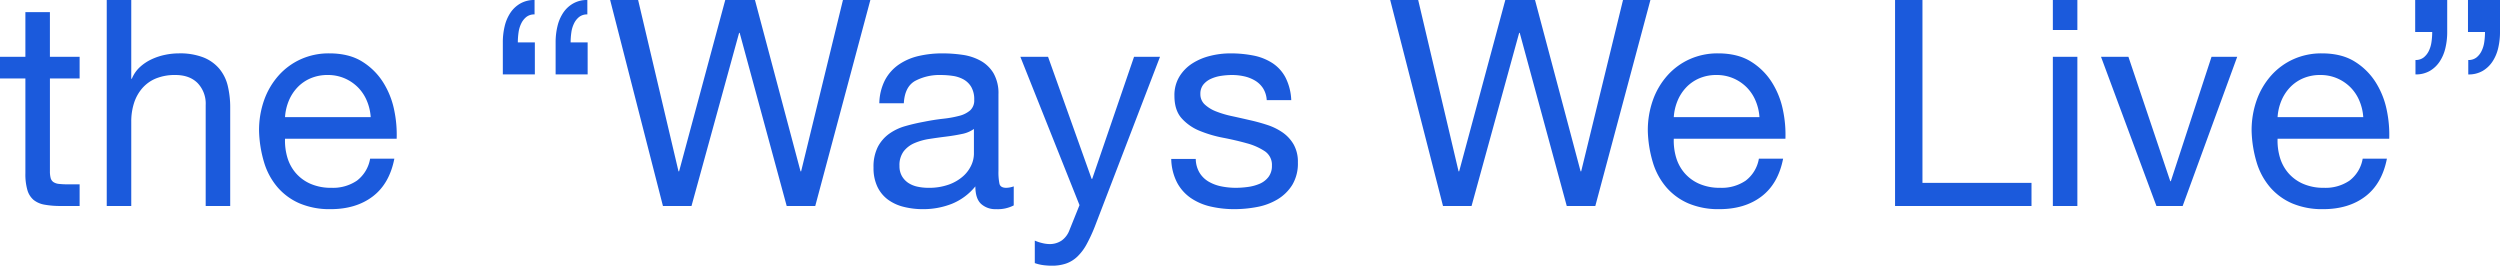 <svg xmlns="http://www.w3.org/2000/svg" width="953.26" height="101.31" viewBox="0 0 953.26 101.31">
  <path id="path_54893" data-name="path 54893" d="M20.02-56.87V-73.92H10.67v17.05H.99v8.25h9.68v36.19a21.609,21.609,0,0,0,.77,6.38A7.756,7.756,0,0,0,13.8-2.31a9.129,9.129,0,0,0,4.18,1.815A33.574,33.574,0,0,0,24.2,0h7.15V-8.25H27.06a31.183,31.183,0,0,1-3.575-.165A4.618,4.618,0,0,1,21.34-9.13,2.718,2.718,0,0,1,20.3-10.67a10.2,10.2,0,0,1-.275-2.64V-48.62H31.35v-8.25ZM41.69-78.54V0h9.35V-32.12a23.038,23.038,0,0,1,1.045-7.1A16.114,16.114,0,0,1,55.22-44.88a13.922,13.922,0,0,1,5.225-3.74,19.056,19.056,0,0,1,7.425-1.32q5.39,0,8.47,3.08a11.3,11.3,0,0,1,3.08,8.36V0h9.35V-37.4a35.192,35.192,0,0,0-.935-8.415A15.937,15.937,0,0,0,84.59-52.36a15.372,15.372,0,0,0-6.05-4.29,24.679,24.679,0,0,0-9.35-1.54,26.11,26.11,0,0,0-5.225.55,23.109,23.109,0,0,0-5.17,1.705,17.5,17.5,0,0,0-4.455,2.97,12.44,12.44,0,0,0-3.08,4.455h-.22V-78.54ZM142.34-33.88H109.67a19.475,19.475,0,0,1,1.43-6.215,16.577,16.577,0,0,1,3.3-5.115,15.115,15.115,0,0,1,5.005-3.465,16.281,16.281,0,0,1,6.545-1.265,16,16,0,0,1,6.435,1.265,16.19,16.19,0,0,1,5.06,3.41,16.026,16.026,0,0,1,3.41,5.115A19.13,19.13,0,0,1,142.34-33.88Zm9.02,15.84h-9.24a13.3,13.3,0,0,1-5.005,8.36,16.183,16.183,0,0,1-9.735,2.75,19.368,19.368,0,0,1-8.03-1.54,15.739,15.739,0,0,1-5.61-4.125,16.069,16.069,0,0,1-3.19-5.94,22.573,22.573,0,0,1-.88-7.095h42.57a45.276,45.276,0,0,0-.935-10.89,31.524,31.524,0,0,0-4.18-10.56,24.907,24.907,0,0,0-8.03-7.975q-5.005-3.135-12.6-3.135a25.861,25.861,0,0,0-10.725,2.2,25.206,25.206,0,0,0-8.47,6.16,28.393,28.393,0,0,0-5.555,9.35A34.222,34.222,0,0,0,99.77-28.6a45.587,45.587,0,0,0,1.925,11.99,26.168,26.168,0,0,0,5.115,9.46,23.312,23.312,0,0,0,8.415,6.16,29.212,29.212,0,0,0,11.825,2.2q9.68,0,16.06-4.84T151.36-18.04Zm53.57-32.12V-62.37h-6.49a26.811,26.811,0,0,1,.275-3.8,11.256,11.256,0,0,1,1.045-3.465,7.045,7.045,0,0,1,1.98-2.475,4.89,4.89,0,0,1,3.08-.935v-5.5a10.676,10.676,0,0,0-5.39,1.32,11.257,11.257,0,0,0-3.795,3.52,15.769,15.769,0,0,0-2.2,5.115,26.022,26.022,0,0,0-.715,6.215v12.21Zm20.13,0V-62.37h-6.49a26.811,26.811,0,0,1,.275-3.8,11.256,11.256,0,0,1,1.045-3.465,7.045,7.045,0,0,1,1.98-2.475,4.89,4.89,0,0,1,3.08-.935v-5.5a10.676,10.676,0,0,0-5.39,1.32,11.257,11.257,0,0,0-3.795,3.52,15.769,15.769,0,0,0-2.2,5.115,26.022,26.022,0,0,0-.715,6.215v12.21ZM311.85,0l21.01-78.54H322.41L306.46-13.2h-.22L288.86-78.54H277.53L259.93-13.2h-.22l-15.4-65.34H233.64L253.77,0h10.89l18.15-66h.22L300.96,0Zm75.68-.22a13.225,13.225,0,0,1-6.71,1.43,8.046,8.046,0,0,1-5.775-2.035Q372.9-2.86,372.9-7.48a22.37,22.37,0,0,1-8.965,6.655A29.633,29.633,0,0,1,352.88,1.21a29.617,29.617,0,0,1-7.315-.88,17.009,17.009,0,0,1-5.995-2.75,13.2,13.2,0,0,1-4.015-4.895,16.469,16.469,0,0,1-1.485-7.315,16.7,16.7,0,0,1,1.65-7.92,14.4,14.4,0,0,1,4.345-5,19.909,19.909,0,0,1,6.16-2.915q3.465-.99,7.1-1.65,3.85-.77,7.315-1.155a40.754,40.754,0,0,0,6.105-1.1,10.172,10.172,0,0,0,4.18-2.09,5.1,5.1,0,0,0,1.54-4.015,9.332,9.332,0,0,0-1.155-4.95,7.921,7.921,0,0,0-2.97-2.86,12.076,12.076,0,0,0-4.07-1.32,30.737,30.737,0,0,0-4.455-.33,19.774,19.774,0,0,0-9.9,2.255q-3.96,2.255-4.29,8.525h-9.35a20.2,20.2,0,0,1,2.2-8.91,16.68,16.68,0,0,1,5.28-5.885,22.152,22.152,0,0,1,7.535-3.245,39.8,39.8,0,0,1,9.075-.99,53.232,53.232,0,0,1,7.645.55,19.98,19.98,0,0,1,6.875,2.255,13.182,13.182,0,0,1,4.95,4.785,15.313,15.313,0,0,1,1.87,8.03v29.26a21.881,21.881,0,0,0,.385,4.84q.385,1.54,2.585,1.54a9.26,9.26,0,0,0,2.86-.55ZM372.35-29.37a11.638,11.638,0,0,1-4.62,1.925q-2.86.605-5.995.99t-6.325.88a23.256,23.256,0,0,0-5.72,1.6,10.405,10.405,0,0,0-4.125,3.135,8.78,8.78,0,0,0-1.6,5.555,7.6,7.6,0,0,0,.935,3.9,7.794,7.794,0,0,0,2.42,2.585,10.153,10.153,0,0,0,3.465,1.43,19.226,19.226,0,0,0,4.18.44A22.149,22.149,0,0,0,362.89-8.2a16.659,16.659,0,0,0,5.39-3.19,12.584,12.584,0,0,0,3.08-4.18,10.572,10.572,0,0,0,.99-4.235Zm46.2,36.96a59.474,59.474,0,0,1-3.245,7.04,19.247,19.247,0,0,1-3.52,4.675,11.948,11.948,0,0,1-4.29,2.64,16.5,16.5,0,0,1-5.445.825,24.942,24.942,0,0,1-3.3-.22,15.578,15.578,0,0,1-3.19-.77V13.2a15.7,15.7,0,0,0,2.8.935,11.831,11.831,0,0,0,2.7.385,8.022,8.022,0,0,0,4.785-1.375,8.413,8.413,0,0,0,2.915-3.9l3.85-9.57L390.06-56.87h10.56l16.61,46.53h.22L433.4-56.87h9.9Zm38.39-25.52h-9.35a20.578,20.578,0,0,0,2.2,8.965,16.547,16.547,0,0,0,5.28,5.94A22.127,22.127,0,0,0,462.66.22a40.006,40.006,0,0,0,9.02.99,46.2,46.2,0,0,0,8.635-.825,23.45,23.45,0,0,0,7.81-2.915,16.766,16.766,0,0,0,5.61-5.5,15.841,15.841,0,0,0,2.145-8.58,13.409,13.409,0,0,0-1.6-6.82A14.239,14.239,0,0,0,490.1-28a22.417,22.417,0,0,0-5.94-2.915,70.206,70.206,0,0,0-6.875-1.87q-3.3-.77-6.6-1.485a38.074,38.074,0,0,1-5.94-1.76,13.611,13.611,0,0,1-4.345-2.64A5.265,5.265,0,0,1,458.7-42.68a5.548,5.548,0,0,1,1.1-3.575,7.865,7.865,0,0,1,2.86-2.2,14.262,14.262,0,0,1,3.9-1.155,27.821,27.821,0,0,1,4.235-.33,21.229,21.229,0,0,1,4.565.495,13.993,13.993,0,0,1,4.125,1.6,9.363,9.363,0,0,1,3.08,2.915A9.464,9.464,0,0,1,484-40.37h9.35A20.886,20.886,0,0,0,491.15-49a14.8,14.8,0,0,0-5.005-5.5,20.614,20.614,0,0,0-7.2-2.86,44.9,44.9,0,0,0-8.91-.825,31.405,31.405,0,0,0-7.535.935,22.726,22.726,0,0,0-6.82,2.86,15.74,15.74,0,0,0-4.95,5.005,13.625,13.625,0,0,0-1.925,7.37q0,5.5,2.75,8.58a18.56,18.56,0,0,0,6.875,4.785,46.516,46.516,0,0,0,8.965,2.64q4.84.935,8.965,2.09A23.4,23.4,0,0,1,483.23-20.9a6.225,6.225,0,0,1,2.75,5.5,6.89,6.89,0,0,1-1.32,4.345A8.365,8.365,0,0,1,481.3-8.47a16.937,16.937,0,0,1-4.455,1.21,34.233,34.233,0,0,1-4.62.33,27.713,27.713,0,0,1-5.555-.55,15.586,15.586,0,0,1-4.84-1.815,9.95,9.95,0,0,1-3.465-3.41A10.525,10.525,0,0,1,456.94-17.93ZM609.29,0,630.3-78.54H619.85L603.9-13.2h-.22L586.3-78.54H574.97L557.37-13.2h-.22l-15.4-65.34H531.08L551.21,0H562.1l18.15-66h.22L598.4,0Zm62.59-33.88H639.21a19.476,19.476,0,0,1,1.43-6.215,16.577,16.577,0,0,1,3.3-5.115,15.115,15.115,0,0,1,5-3.465,16.281,16.281,0,0,1,6.545-1.265,16,16,0,0,1,6.435,1.265,16.19,16.19,0,0,1,5.06,3.41,16.026,16.026,0,0,1,3.41,5.115A19.13,19.13,0,0,1,671.88-33.88Zm9.02,15.84h-9.24a13.3,13.3,0,0,1-5.005,8.36,16.183,16.183,0,0,1-9.735,2.75,19.368,19.368,0,0,1-8.03-1.54,15.739,15.739,0,0,1-5.61-4.125,16.069,16.069,0,0,1-3.19-5.94,22.575,22.575,0,0,1-.88-7.095h42.57a45.276,45.276,0,0,0-.935-10.89,31.524,31.524,0,0,0-4.18-10.56,24.907,24.907,0,0,0-8.03-7.975q-5-3.135-12.595-3.135a25.86,25.86,0,0,0-10.725,2.2,25.206,25.206,0,0,0-8.47,6.16,28.392,28.392,0,0,0-5.555,9.35,34.222,34.222,0,0,0-1.98,11.88,45.587,45.587,0,0,0,1.925,11.99,26.168,26.168,0,0,0,5.115,9.46,23.311,23.311,0,0,0,8.415,6.16,29.212,29.212,0,0,0,11.825,2.2q9.68,0,16.06-4.84T680.9-18.04Zm42.68-60.5V0h52.03V-8.8H734.03V-78.54ZM793.1-67.1V-78.54h-9.35V-67.1Zm-9.35,10.23V0h9.35V-56.87ZM833.25,0l20.79-56.87h-9.79L828.74-9.46h-.22L812.57-56.87H802.12L823.24,0Zm68.86-33.88H869.44a19.476,19.476,0,0,1,1.43-6.215,16.577,16.577,0,0,1,3.3-5.115,15.115,15.115,0,0,1,5-3.465,16.281,16.281,0,0,1,6.545-1.265,16,16,0,0,1,6.435,1.265,16.19,16.19,0,0,1,5.06,3.41,16.026,16.026,0,0,1,3.41,5.115A19.13,19.13,0,0,1,902.11-33.88Zm9.02,15.84h-9.24a13.3,13.3,0,0,1-5.005,8.36,16.183,16.183,0,0,1-9.735,2.75,19.368,19.368,0,0,1-8.03-1.54,15.739,15.739,0,0,1-5.61-4.125,16.069,16.069,0,0,1-3.19-5.94,22.575,22.575,0,0,1-.88-7.095h42.57a45.276,45.276,0,0,0-.935-10.89,31.524,31.524,0,0,0-4.18-10.56,24.907,24.907,0,0,0-8.03-7.975Q893.86-58.19,886.27-58.19a25.86,25.86,0,0,0-10.725,2.2,25.206,25.206,0,0,0-8.47,6.16,28.392,28.392,0,0,0-5.555,9.35,34.222,34.222,0,0,0-1.98,11.88,45.587,45.587,0,0,0,1.925,11.99,26.168,26.168,0,0,0,5.115,9.46,23.311,23.311,0,0,0,8.415,6.16,29.212,29.212,0,0,0,11.825,2.2q9.68,0,16.06-4.84T911.13-18.04Zm10.78-60.5v12.21h6.49a26.809,26.809,0,0,1-.275,3.8,11.254,11.254,0,0,1-1.045,3.465A7.046,7.046,0,0,1,925.1-56.6a4.89,4.89,0,0,1-3.08.935v5.5a10.6,10.6,0,0,0,5.445-1.32,11.432,11.432,0,0,0,3.74-3.52,15.769,15.769,0,0,0,2.2-5.115,26.024,26.024,0,0,0,.715-6.215V-78.54Zm20.13,0v12.21h6.49a26.809,26.809,0,0,1-.275,3.8,11.254,11.254,0,0,1-1.045,3.465,7.046,7.046,0,0,1-1.98,2.475,4.89,4.89,0,0,1-3.08.935v5.5a10.6,10.6,0,0,0,5.445-1.32,11.432,11.432,0,0,0,3.74-3.52,15.769,15.769,0,0,0,2.2-5.115,26.024,26.024,0,0,0,.715-6.215V-78.54Z" transform="translate(-0.99 78.54)" fill="#1b5adc"/>
</svg>
